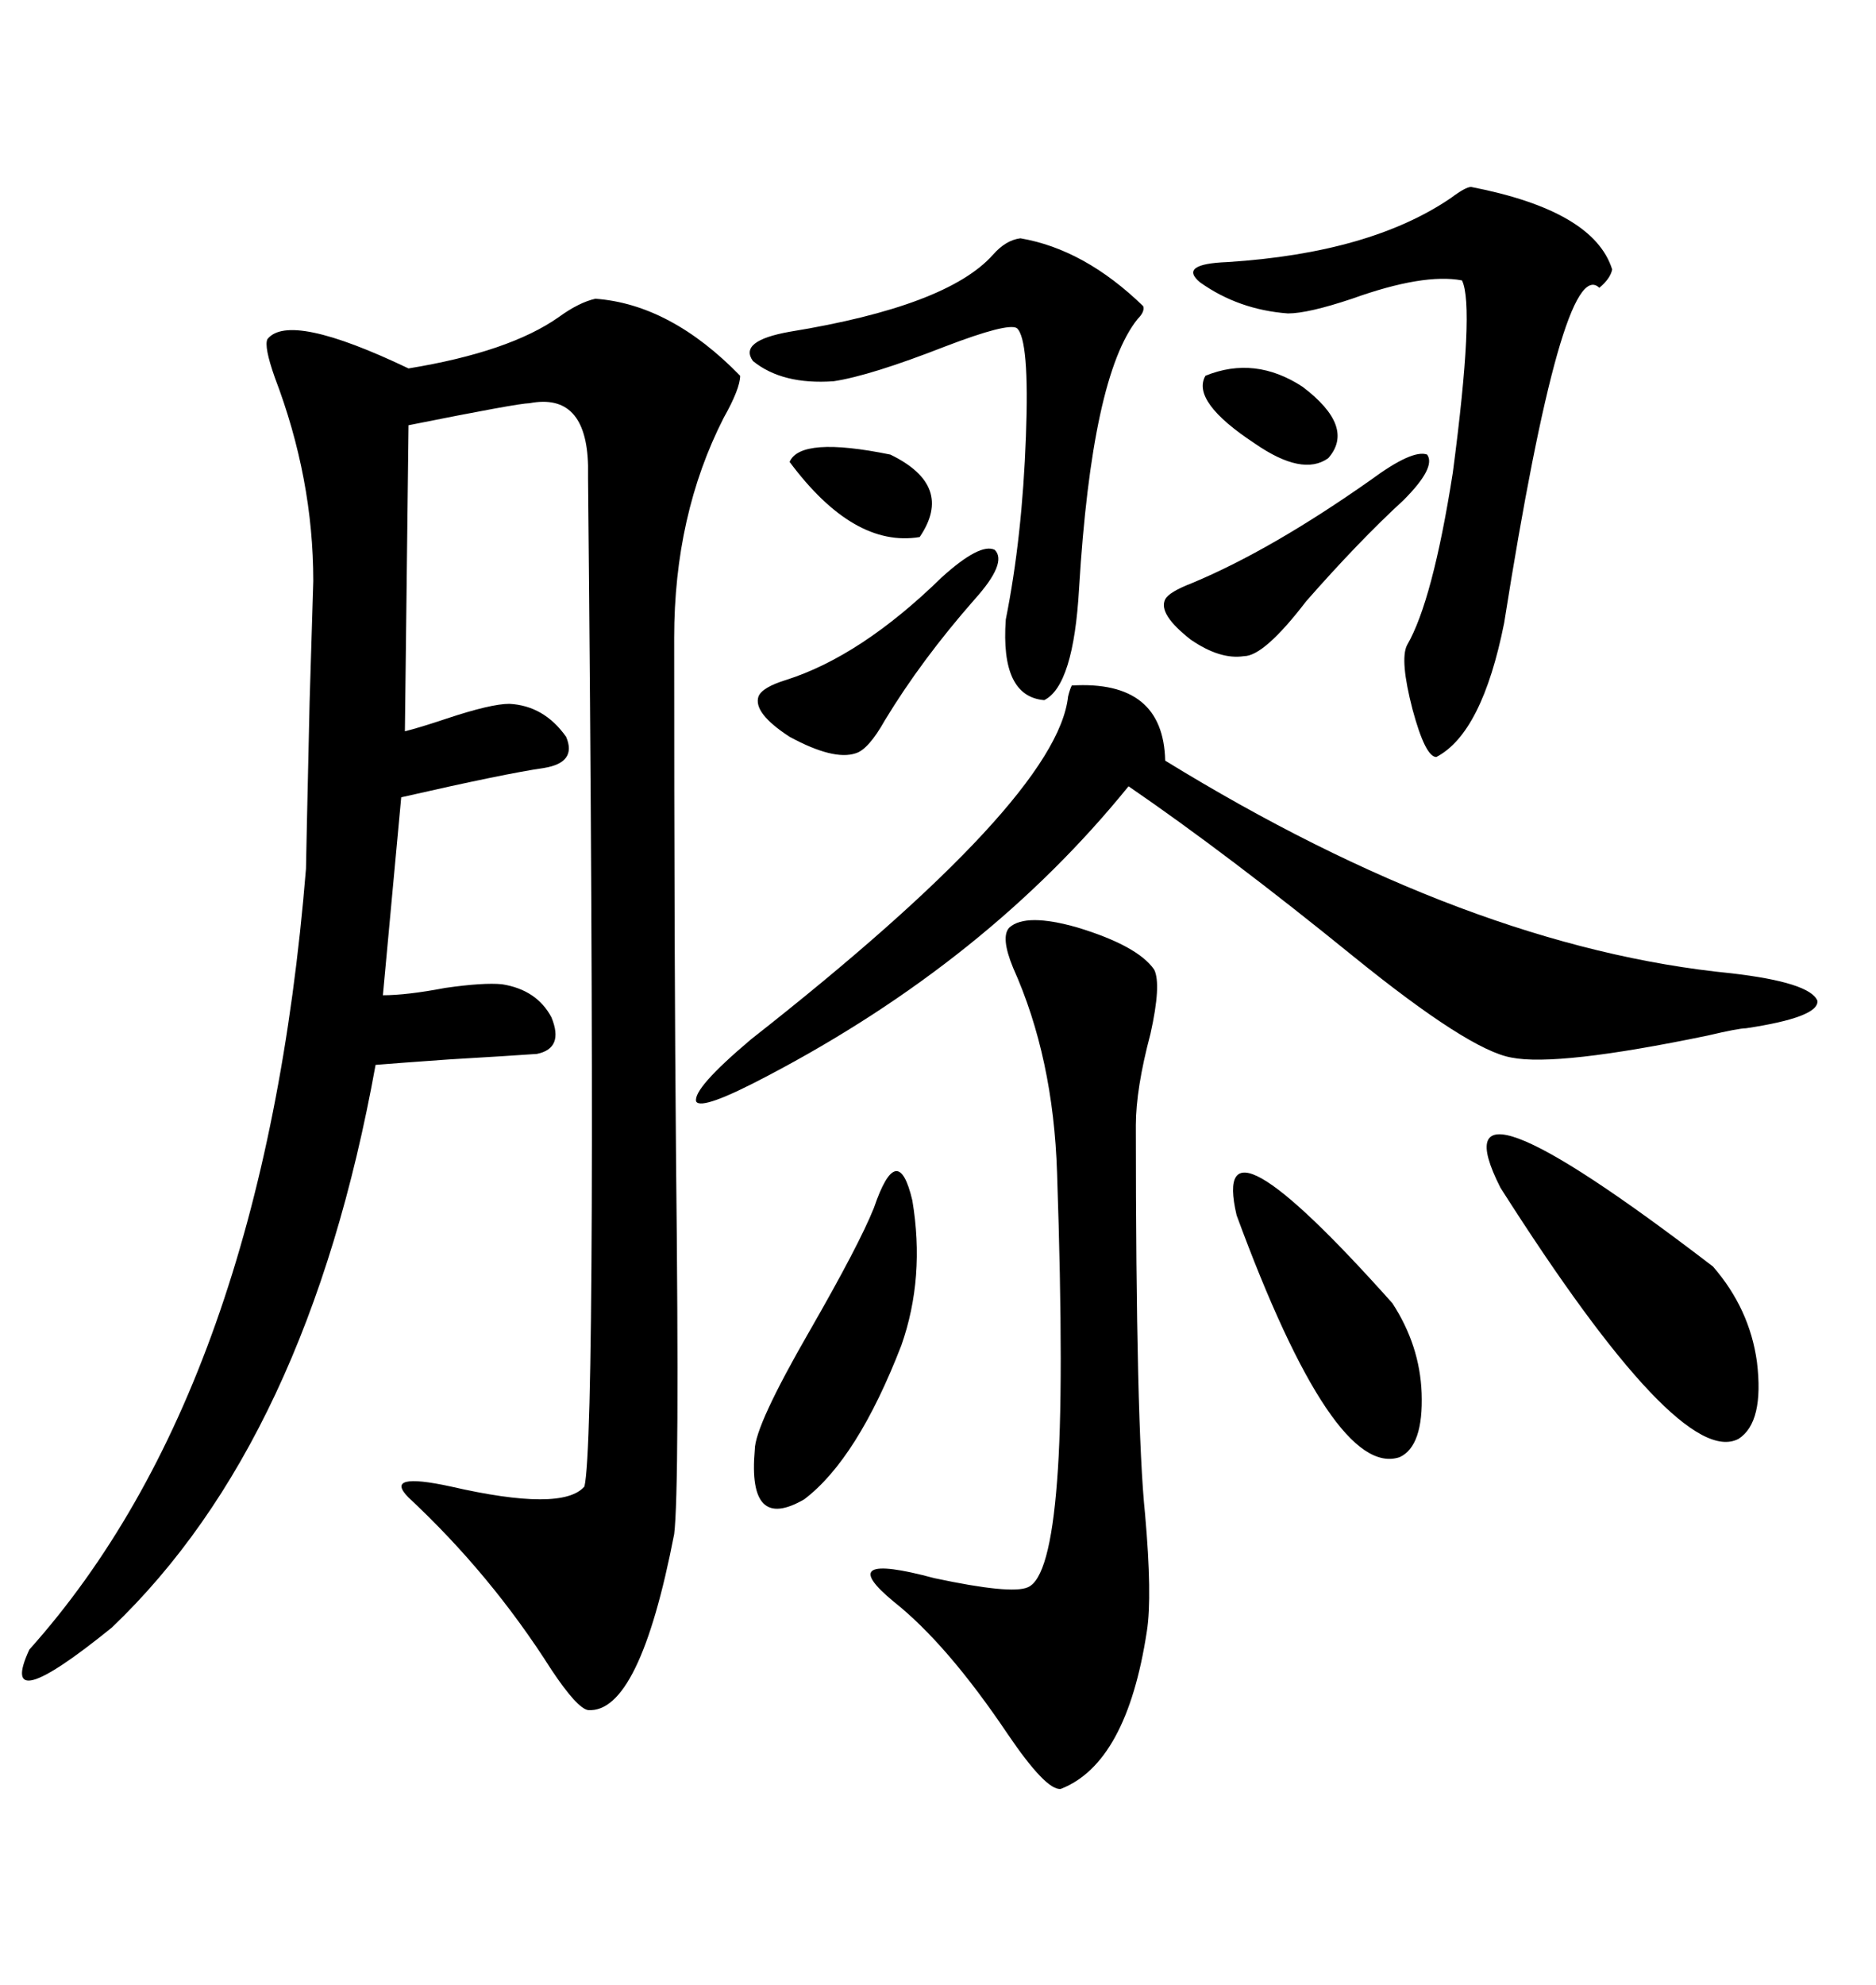 <svg xmlns="http://www.w3.org/2000/svg" xmlns:xlink="http://www.w3.org/1999/xlink" width="300" height="317.285"><path d="M95.21 47.75L95.21 47.75Q107.23 48.63 118.36 60.06L118.36 60.06Q118.36 62.11 115.72 66.80L115.72 66.80Q107.81 82.32 107.81 101.95L107.81 101.95Q107.81 153.22 108.11 185.45L108.11 185.45Q108.69 238.18 107.81 245.21L107.81 245.21Q102.25 273.93 94.04 273.34L94.04 273.34Q92.29 273.05 88.18 266.89L88.18 266.89Q78.52 251.66 65.33 239.36L65.33 239.36Q61.23 235.25 72.07 237.60L72.07 237.60Q89.94 241.70 93.46 237.60L93.46 237.60Q95.51 228.81 94.04 76.46L94.04 76.46Q94.04 74.41 94.04 74.41L94.04 74.41Q93.75 62.70 84.67 64.45L84.67 64.45Q82.91 64.45 65.33 67.97L65.33 67.97L64.75 116.89Q67.09 116.31 71.48 114.84L71.48 114.84Q78.52 112.50 81.45 112.50L81.45 112.50Q87.01 112.79 90.53 117.77L90.53 117.77Q92.29 121.88 87.01 122.75L87.01 122.75Q80.86 123.63 64.16 127.44L64.16 127.44L61.23 159.08Q65.04 159.08 71.19 157.91L71.19 157.91Q77.34 157.03 80.27 157.32L80.27 157.32Q85.84 158.20 88.18 162.60L88.18 162.60Q90.23 167.58 85.84 168.46L85.84 168.46Q81.74 168.75 71.78 169.34L71.78 169.34Q63.57 169.92 60.06 170.21L60.06 170.21Q49.22 230.27 17.87 260.16L17.87 260.16Q-0.59 275.10 4.69 263.67L4.69 263.67Q42.19 221.78 48.93 138.87L48.93 138.87Q48.93 137.99 49.51 112.21L49.51 112.21Q50.10 93.46 50.10 92.87L50.10 92.87Q50.10 76.46 43.95 60.35L43.95 60.35Q42.19 55.37 42.77 54.20L42.77 54.20Q46.29 49.80 65.33 58.89L65.33 58.89Q81.45 56.25 89.36 50.68L89.36 50.68Q92.58 48.34 95.21 47.75ZM171.39 109.57L171.39 109.57Q186.04 108.69 186.33 121.58L186.33 121.58Q234.96 151.46 276.86 155.57L276.86 155.57Q289.45 157.03 290.63 159.96L290.63 159.96Q290.92 162.60 279.20 164.36L279.20 164.36Q278.03 164.36 273.05 165.53L273.05 165.53Q249.02 170.51 241.70 169.04L241.70 169.04Q234.96 167.87 216.50 152.93L216.50 152.93Q196.29 136.52 180.47 125.68L180.47 125.68Q157.91 153.52 122.75 171.97L122.75 171.97Q112.21 177.54 111.33 176.07L111.33 176.07Q110.74 174.02 120.12 166.11L120.12 166.11Q169.04 127.73 170.80 111.33L170.80 111.33Q171.09 110.16 171.39 109.57ZM161.43 148.24L161.43 148.24Q164.06 145.90 172.27 148.24L172.27 148.24Q181.93 151.17 184.57 154.98L184.57 154.98Q185.74 157.32 183.98 165.23L183.98 165.23Q181.64 174.02 181.64 179.88L181.64 179.88Q181.64 227.93 183.11 241.99L183.11 241.99Q184.28 255.18 183.40 260.74L183.40 260.74Q180.18 281.84 169.63 285.94L169.63 285.94Q167.29 286.23 161.13 277.15L161.13 277.15Q151.46 262.79 142.97 256.05L142.97 256.05Q133.01 247.85 149.41 252.25L149.41 252.25Q161.72 254.88 164.36 253.71L164.36 253.71Q167.87 252.25 169.04 236.72L169.04 236.72Q170.21 222.07 169.04 187.50L169.04 187.50Q168.46 169.04 162.01 154.69L162.01 154.69Q159.96 149.71 161.43 148.24ZM235.25 29.88L235.25 29.88Q254.88 33.69 257.81 43.07L257.81 43.07Q257.52 44.53 255.76 46.00L255.76 46.00Q249.90 40.43 240.53 99.61L240.53 99.61Q237.01 117.19 229.69 121.00L229.69 121.00Q227.93 121.00 225.88 113.38L225.88 113.38Q223.83 105.47 225 103.13L225 103.13Q229.10 96.09 232.32 75.59L232.32 75.59Q235.84 48.93 233.79 44.82L233.79 44.82Q227.64 43.65 216.21 47.75L216.21 47.75Q209.18 50.10 205.96 50.10L205.96 50.10Q198.05 49.51 191.89 45.12L191.89 45.12Q188.38 42.19 196.29 41.89L196.29 41.89Q219.14 40.43 232.03 31.64L232.03 31.64Q234.38 29.88 235.25 29.88ZM163.18 38.09L163.18 38.09Q173.44 39.84 182.81 48.93L182.81 48.93Q183.11 49.80 181.93 50.98L181.93 50.98Q174.61 60.06 172.56 94.04L172.56 94.04Q171.68 109.57 166.99 111.91L166.99 111.91Q159.96 111.33 160.84 99.02L160.84 99.02Q163.48 85.84 164.06 69.73L164.06 69.73Q164.65 54.20 162.60 52.44L162.60 52.44Q161.13 51.56 151.17 55.37L151.17 55.37Q139.16 60.06 133.30 60.94L133.30 60.94Q125.10 61.52 120.41 57.71L120.41 57.71Q118.07 54.49 126.27 53.03L126.27 53.03Q151.46 48.93 158.79 40.72L158.79 40.72Q160.84 38.38 163.18 38.09ZM239.94 189.84L239.94 189.84Q228.81 167.87 273.93 202.44L273.93 202.44Q279.79 209.18 280.96 217.68L280.96 217.68Q282.13 227.34 278.03 229.98L278.03 229.98Q268.65 234.96 239.94 189.84ZM197.75 194.24L197.75 194.24Q193.36 175.49 222.66 208.30L222.66 208.30Q227.05 215.04 227.34 222.66L227.34 222.66Q227.64 231.15 223.83 232.91L223.83 232.91Q213.28 236.43 197.75 194.24ZM139.75 193.07L139.75 193.07Q143.55 181.93 145.90 191.89L145.90 191.89Q147.95 204.20 144.14 215.04L144.14 215.04Q137.11 233.20 128.61 239.65L128.61 239.65Q119.53 244.92 120.70 231.74L120.70 231.74Q120.70 227.93 129.49 212.70L129.49 212.70Q137.40 198.93 139.75 193.07ZM219.14 76.76L219.14 76.76Q225.88 71.78 228.22 72.66L228.22 72.66Q229.69 74.71 224.41 79.98L224.41 79.98Q217.38 86.43 208.89 96.09L208.89 96.09Q202.15 104.88 198.93 104.88L198.93 104.88Q195.12 105.47 190.43 102.25L190.43 102.25Q185.16 98.14 186.33 95.80L186.33 95.80Q186.91 94.63 190.72 93.16L190.72 93.16Q203.32 87.89 219.14 76.76ZM155.86 95.80L155.86 95.80Q147.36 105.47 141.50 115.14L141.50 115.14Q138.87 119.82 136.82 120.41L136.82 120.41Q133.30 121.58 126.27 117.77L126.27 117.77Q120.41 113.96 121.29 111.33L121.29 111.33Q121.88 109.86 125.68 108.69L125.68 108.69Q137.70 104.88 150.59 92.29L150.59 92.29Q156.74 86.72 159.08 87.89L159.08 87.89Q161.13 89.94 155.86 95.80ZM142.38 72.66L142.38 72.66Q152.64 77.64 147.07 85.84L147.07 85.84Q136.52 87.60 126.27 73.83L126.27 73.83Q128.03 69.73 142.38 72.66ZM192.77 60.06L192.77 60.06Q200.68 56.84 208.30 61.82L208.30 61.82Q216.80 68.26 212.40 73.24L212.40 73.24Q208.30 76.17 200.68 70.90L200.68 70.90Q190.43 64.16 192.77 60.06Z"/></svg>